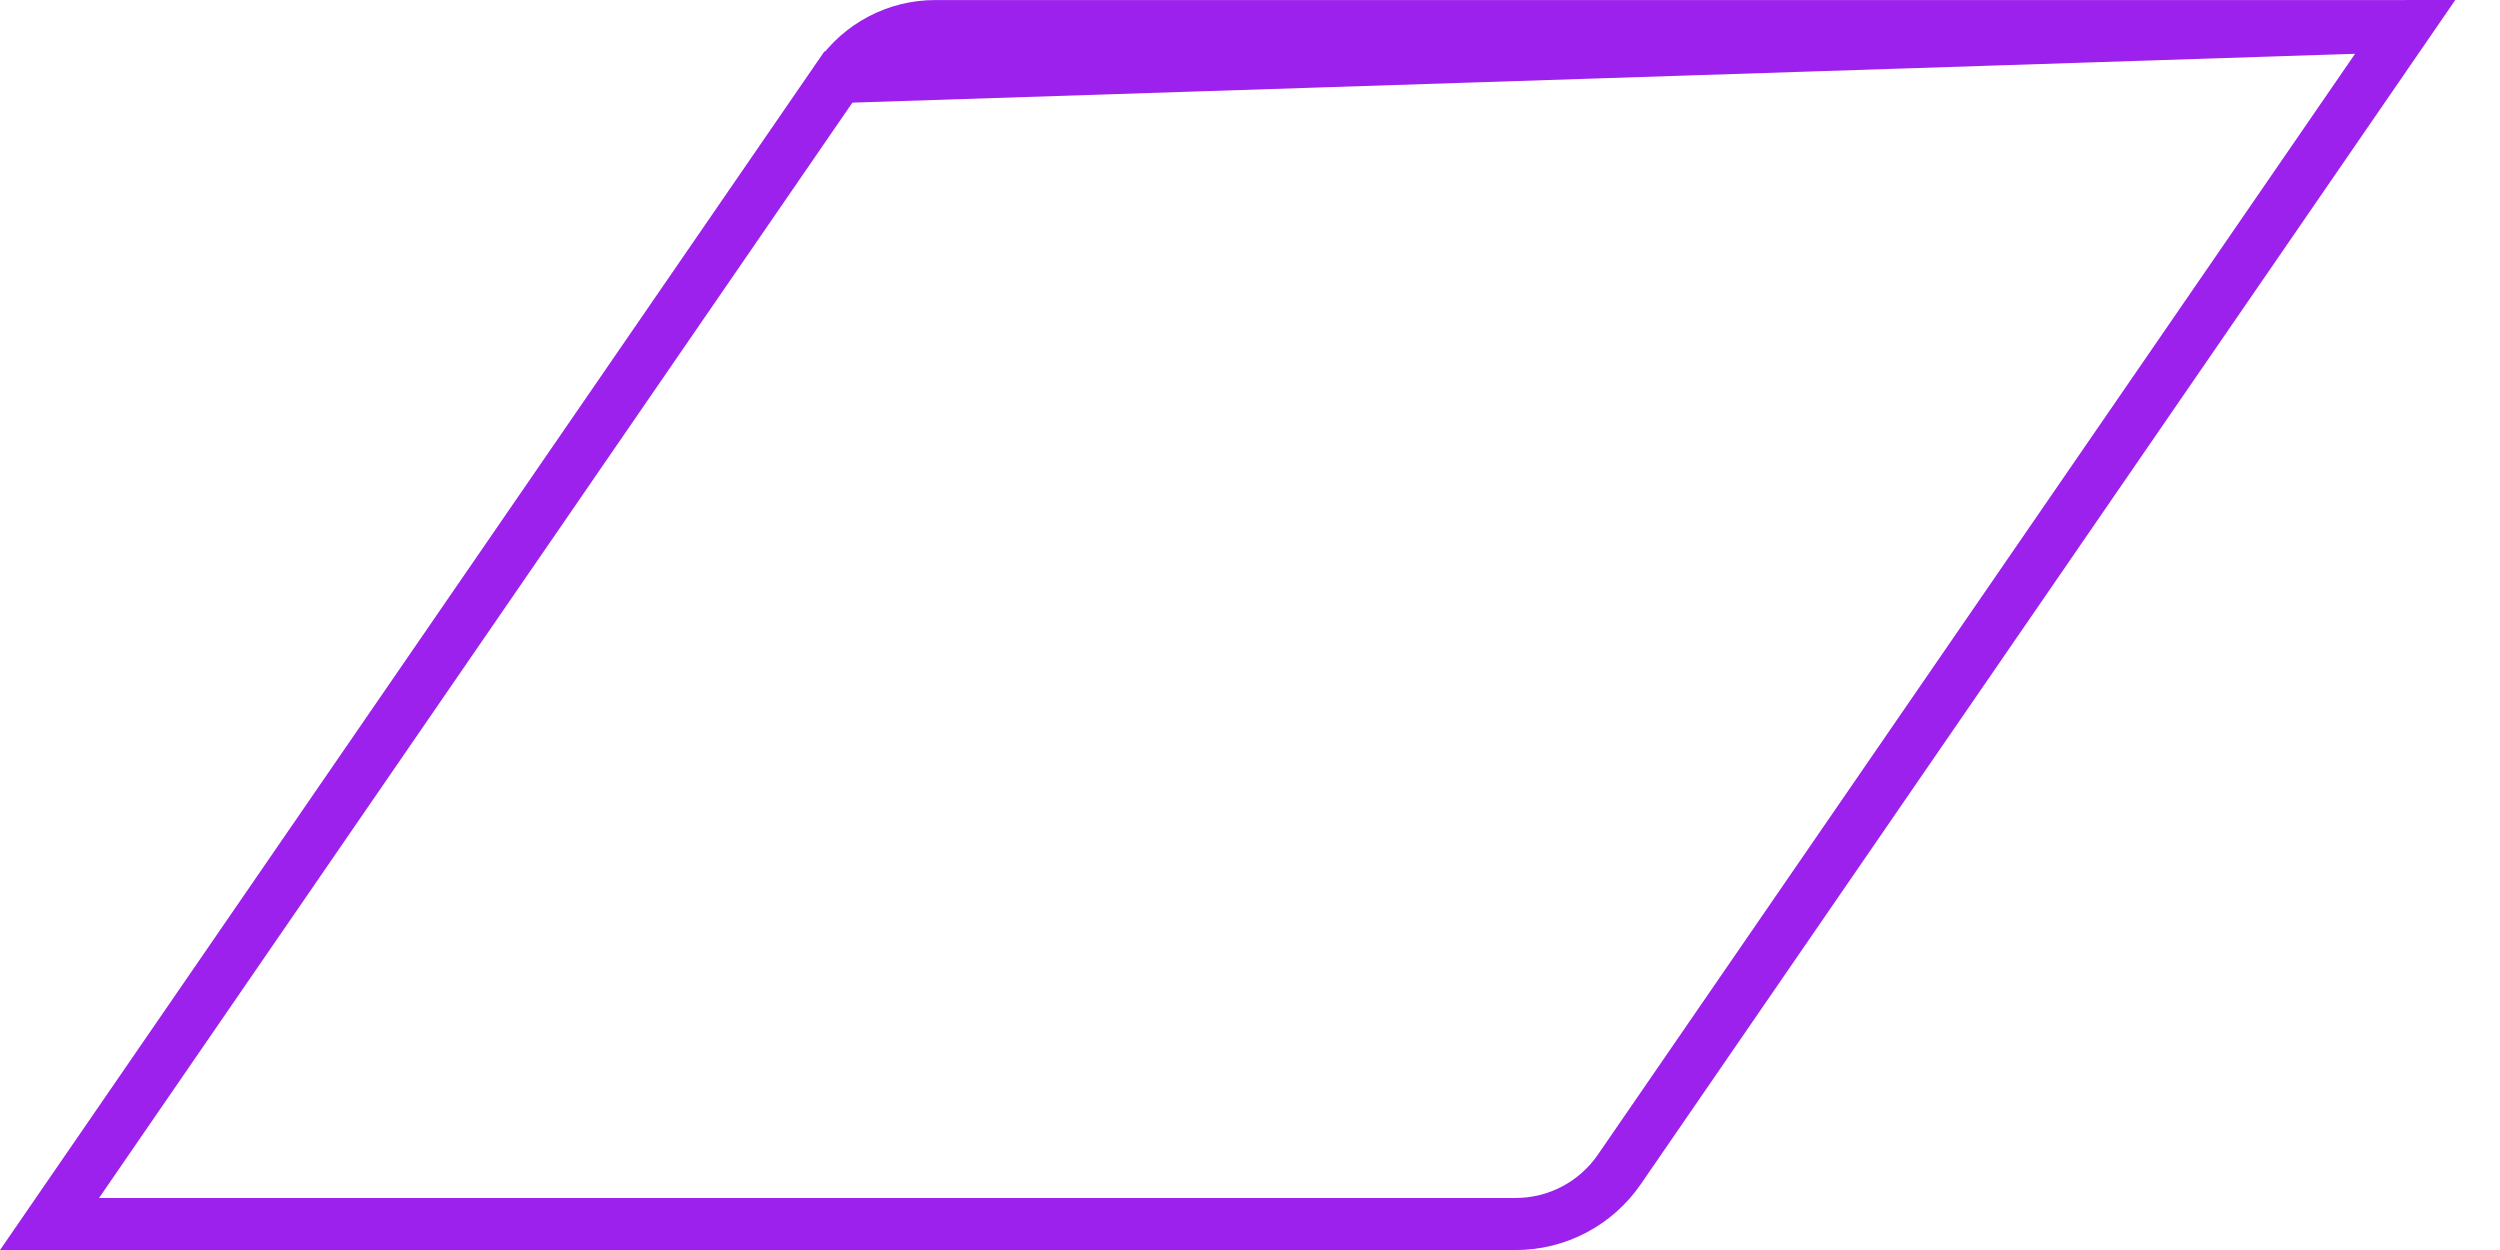 <svg width="48" height="24" viewBox="0 0 48 24" fill="none" xmlns="http://www.w3.org/2000/svg">
<path d="M46.19 0.501L31.092 22.452C30.64 23.11 29.896 23.501 29.099 23.501H0.951L16.097 1.479L46.19 0.501ZM46.19 0.501H17.956C17.214 0.501 16.52 0.866 16.098 1.479L46.19 0.501Z" stroke="#9C21ED"/>
</svg>

